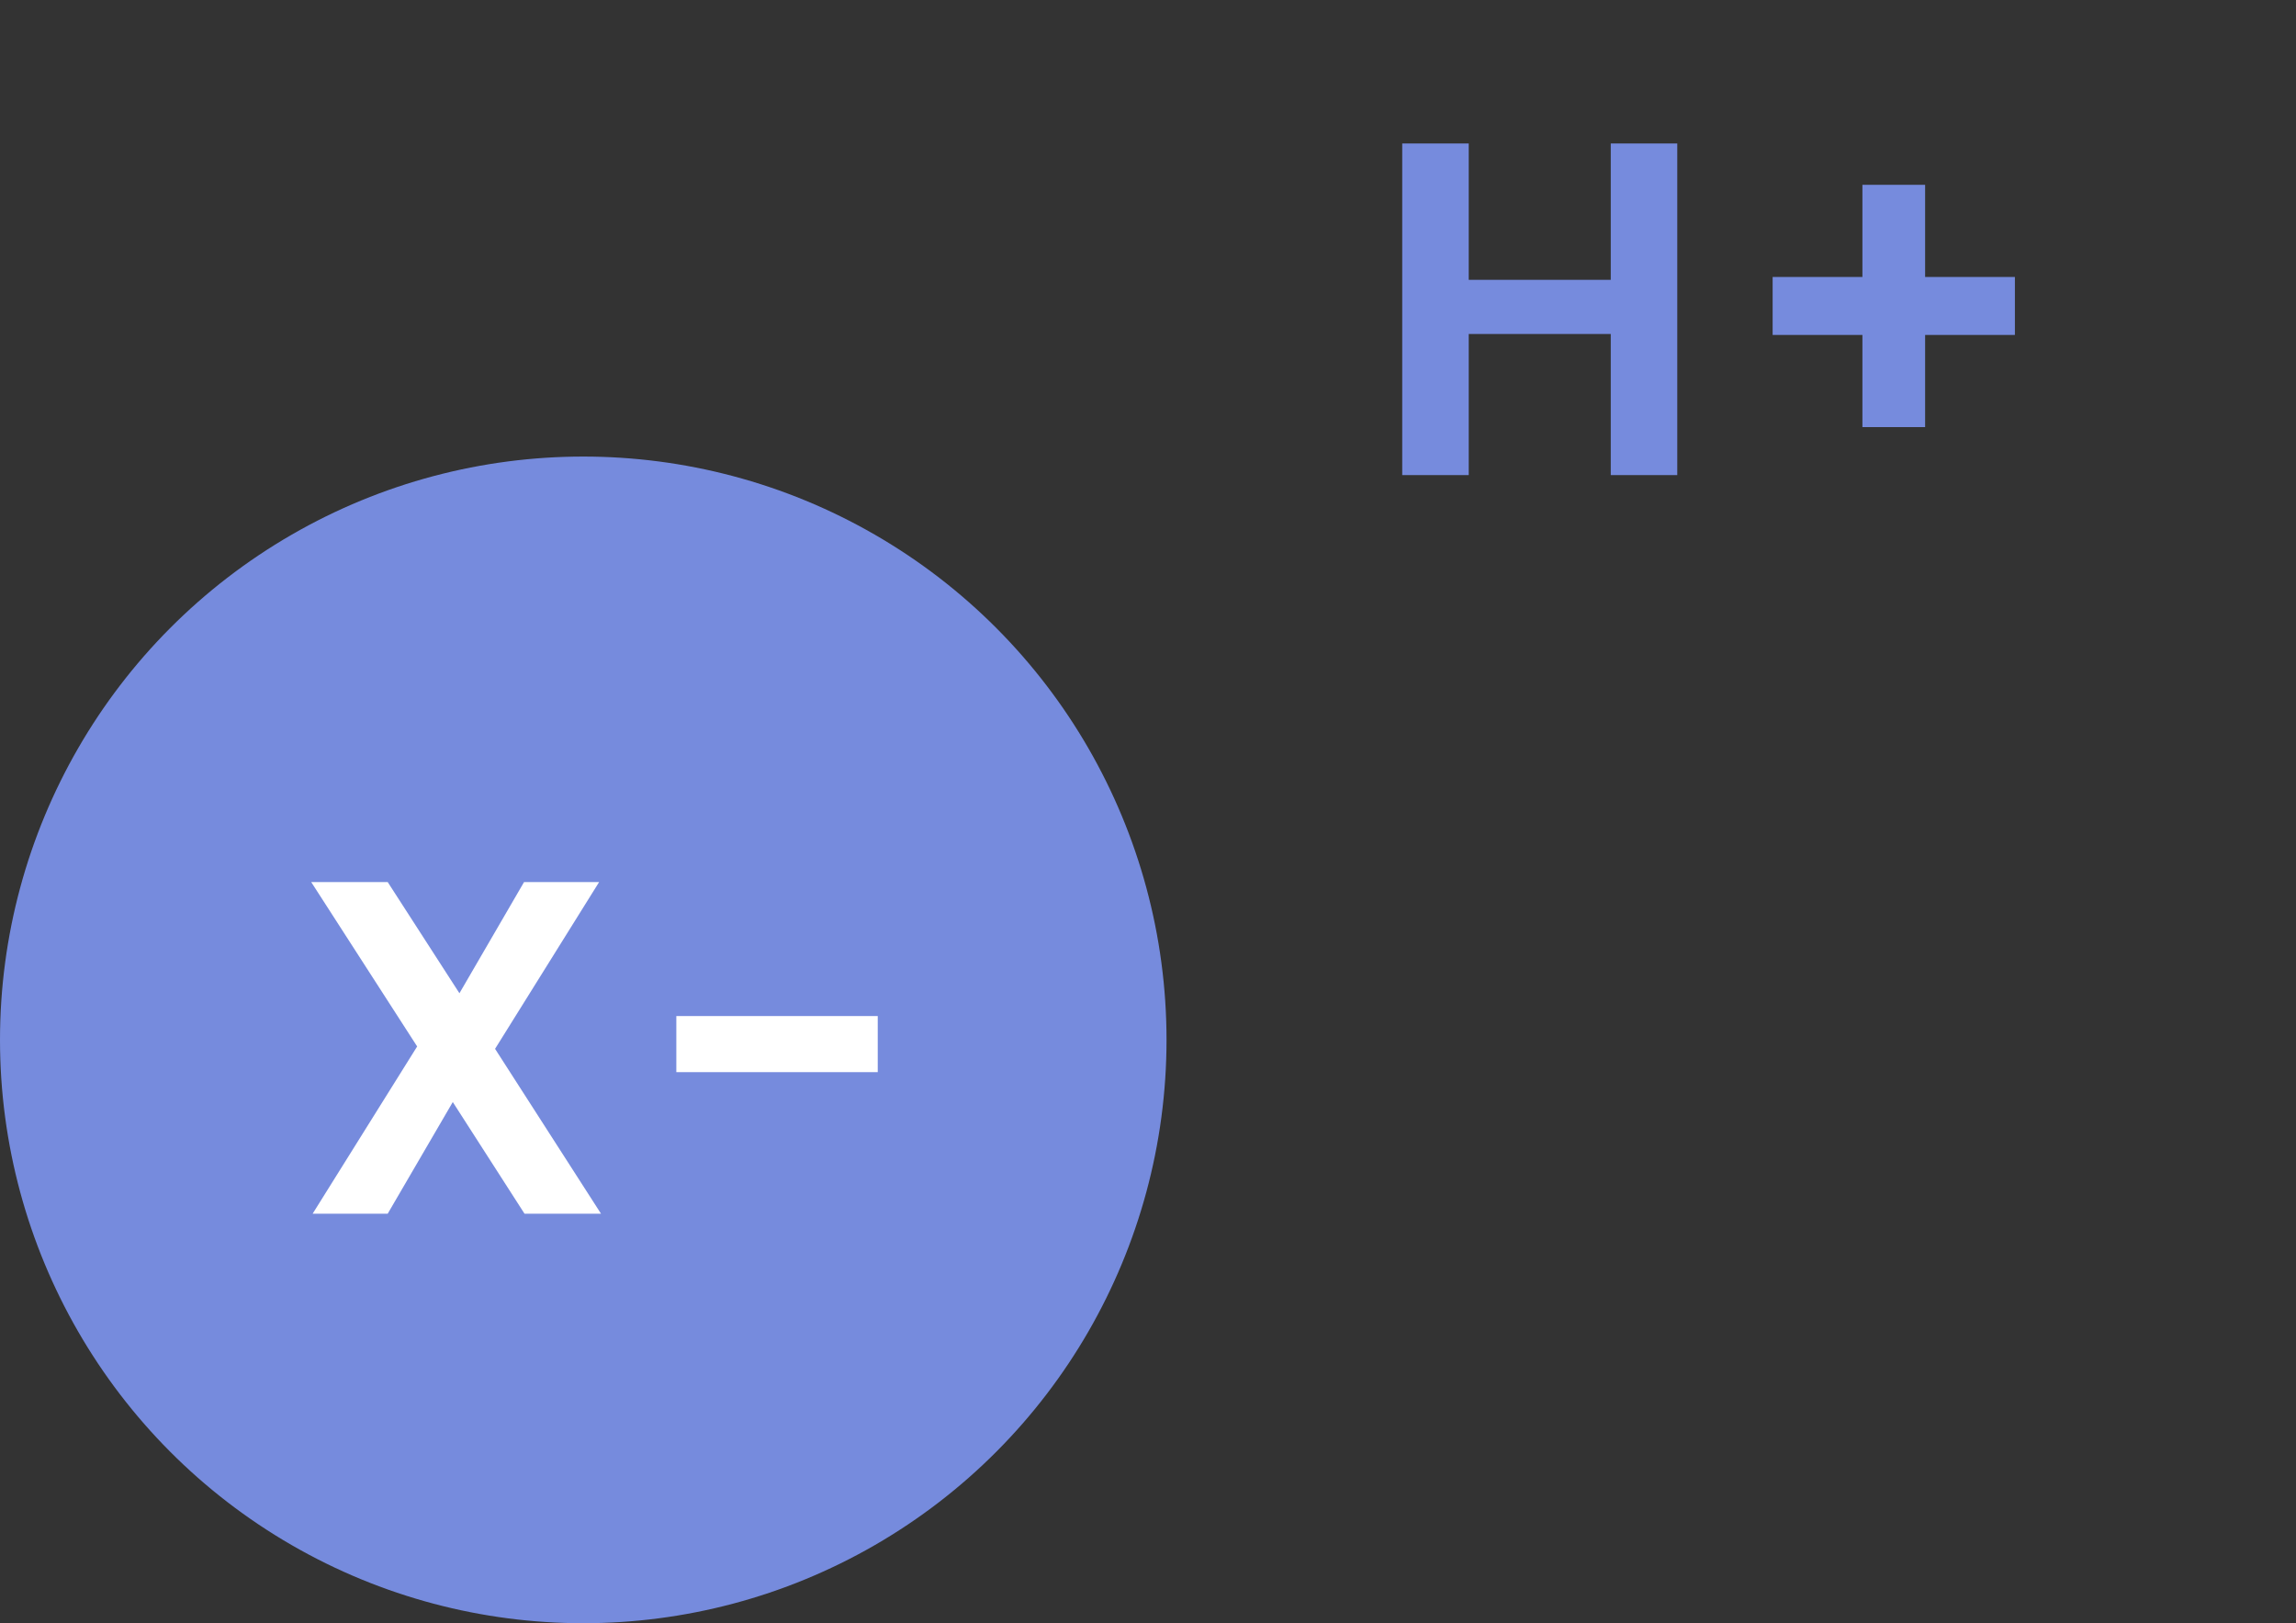 <svg width="58" height="41" viewBox="0 0 58 41" fill="none" xmlns="http://www.w3.org/2000/svg">
<rect x="0" y="0" width="58" height="41" fill="#333333" stroke="none"/>
<circle cx="14.734" cy="26.266" r="14.734" fill="#768BDD"/>
<path d="M13.25 30.656H15.182L12.506 26.492L15.134 22.28H13.238L11.606 25.088L9.794 22.28H7.862L10.538 26.432L7.898 30.656H9.794L11.438 27.836L13.25 30.656ZM17.085 27.08H22.173V25.664H17.085V27.08Z" fill="white"/>
<path d="M40.69 12H42.37V3.624H40.69V7.068H37.102V3.624H35.422V12H37.102V8.436H40.69V12ZM47.047 4.668V6.996H44.779V8.46H47.047V10.788H48.631V8.46H50.899V6.996H48.631V4.668H47.047Z" fill="#768BDD"/>
</svg>
